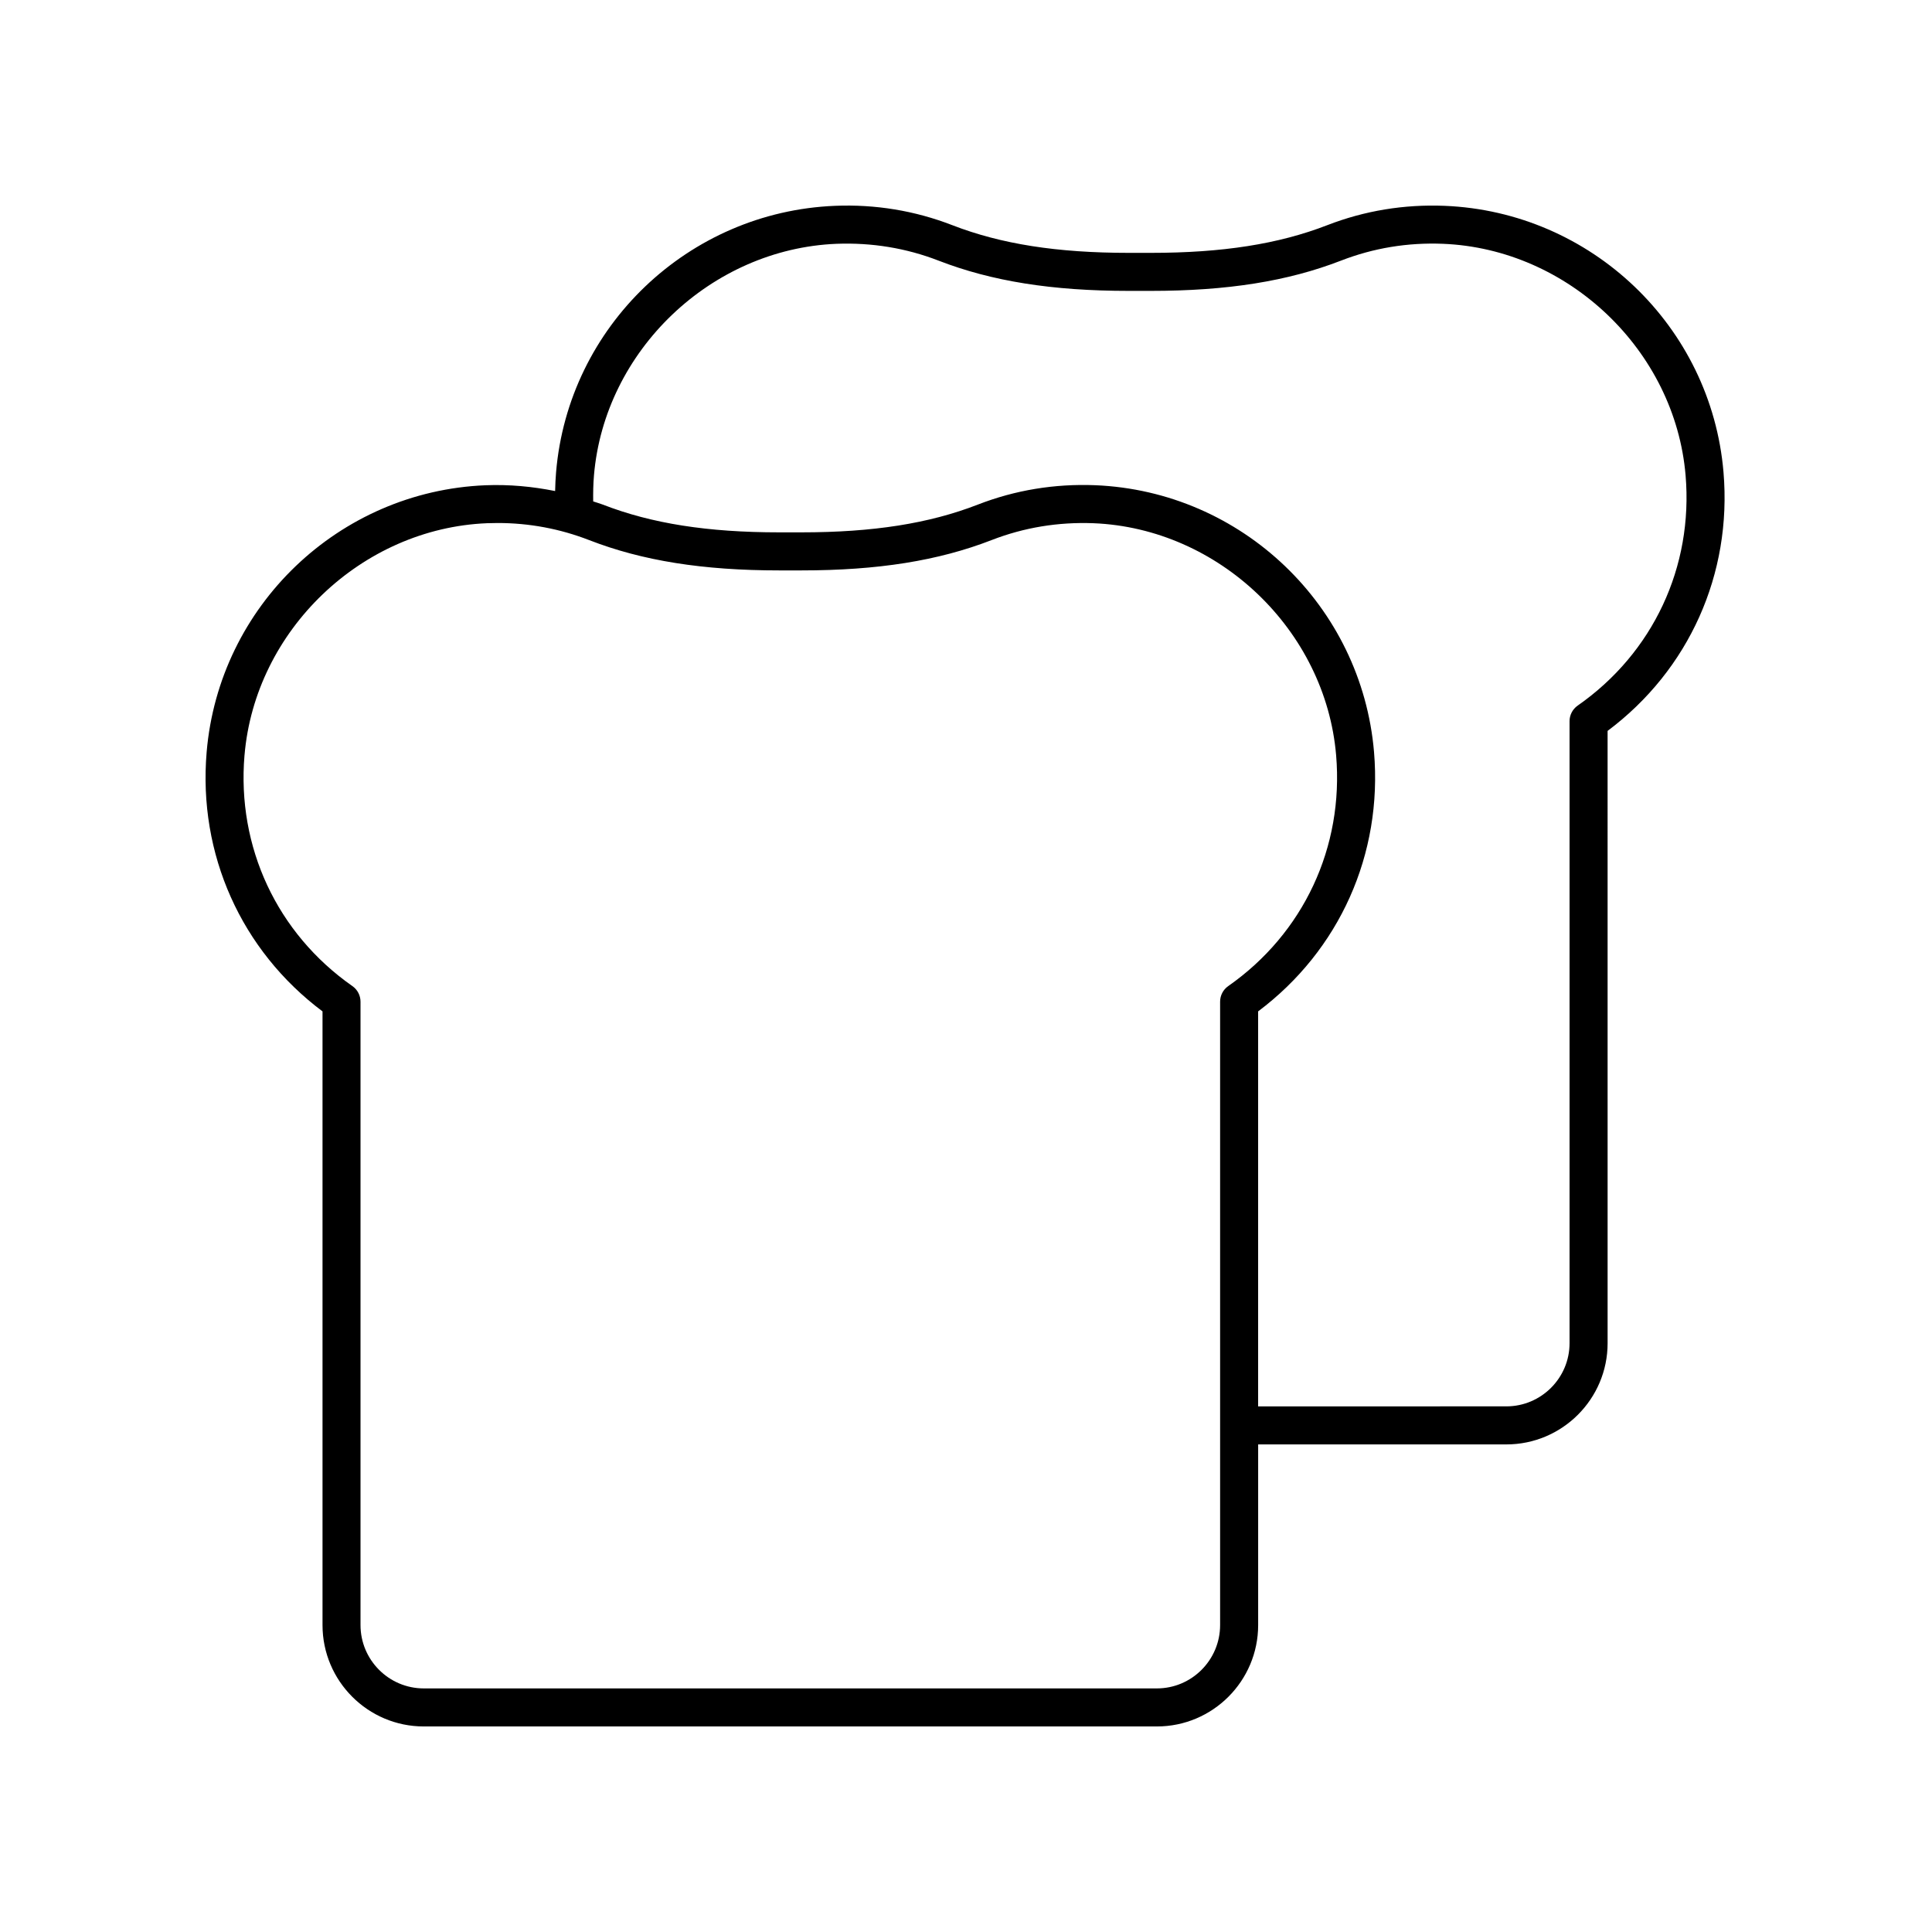 <?xml version="1.0" encoding="UTF-8"?>
<!-- The Best Svg Icon site in the world: iconSvg.co, Visit us! https://iconsvg.co -->
<svg fill="#000000" width="800px" height="800px" version="1.1" viewBox="144 144 512 512" xmlns="http://www.w3.org/2000/svg">
 <path d="m229.47 412.03v162.63c0 14.816 12.035 26.867 26.832 26.867h194.29c14.793 0 26.832-12.051 26.832-26.867v-47.875h65.777c14.793 0 26.832-12.031 26.832-26.82l-0.004-162.27c21.559-16.129 33.004-41.566 30.715-68.582-3.277-38.652-35.051-68.992-73.91-70.566-10.711-0.43-21.18 1.285-31.086 5.125-12.918 5.008-27.777 7.34-46.762 7.34h-5.848c-18.992 0-33.855-2.332-46.773-7.34-9.902-3.836-20.375-5.566-31.094-5.125-38.859 1.582-70.629 31.922-73.902 70.574-0.141 1.664-0.219 3.34-0.254 5.012-6.019-1.207-12.172-1.781-18.449-1.535-38.859 1.586-70.629 31.988-73.902 70.719-2.289 27.066 9.156 52.555 30.711 68.715zm71.938-142.06c2.801-33.051 31.031-60.004 64.27-61.359 9.348-0.352 18.438 1.121 27.043 4.457 14.117 5.473 30.141 8.02 50.414 8.02h5.844c20.27 0 36.289-2.547 50.402-8.02 8.609-3.34 17.672-4.836 27.039-4.457 33.242 1.352 61.477 28.301 64.277 61.352 2.059 24.273-8.629 47.09-28.594 61.027-1.352 0.941-2.156 2.484-2.156 4.129v164.84c0 9.23-7.516 16.742-16.754 16.742l-65.777 0.004v-104.68c21.559-16.164 33-41.652 30.715-68.723-3.277-38.73-35.051-69.133-73.91-70.715-10.738-0.422-21.191 1.293-31.094 5.141-12.914 5.016-27.773 7.352-46.762 7.352h-5.84c-18.992 0-33.855-2.336-46.773-7.356-0.84-0.328-1.703-0.547-2.551-0.844-0.031-2.297 0.008-4.613 0.207-6.914zm-92.609 74.191v-0.004c2.797-33.129 31.031-60.141 64.27-61.5 0.941-0.035 1.883-0.055 2.82-0.055 8.348 0 16.48 1.52 24.219 4.523 14.117 5.484 30.141 8.039 50.422 8.039h5.84c20.273 0 36.293-2.555 50.41-8.035 8.602-3.344 17.676-4.828 27.031-4.469 33.238 1.355 61.477 28.367 64.277 61.496 2.059 24.336-8.633 47.203-28.598 61.172-1.348 0.941-2.148 2.484-2.148 4.129v165.2c0 9.258-7.516 16.789-16.754 16.789h-194.29c-9.238 0-16.758-7.531-16.758-16.789v-165.2c0-1.645-0.801-3.188-2.148-4.129-19.965-13.969-30.652-36.836-28.598-61.168z"/>
</svg>